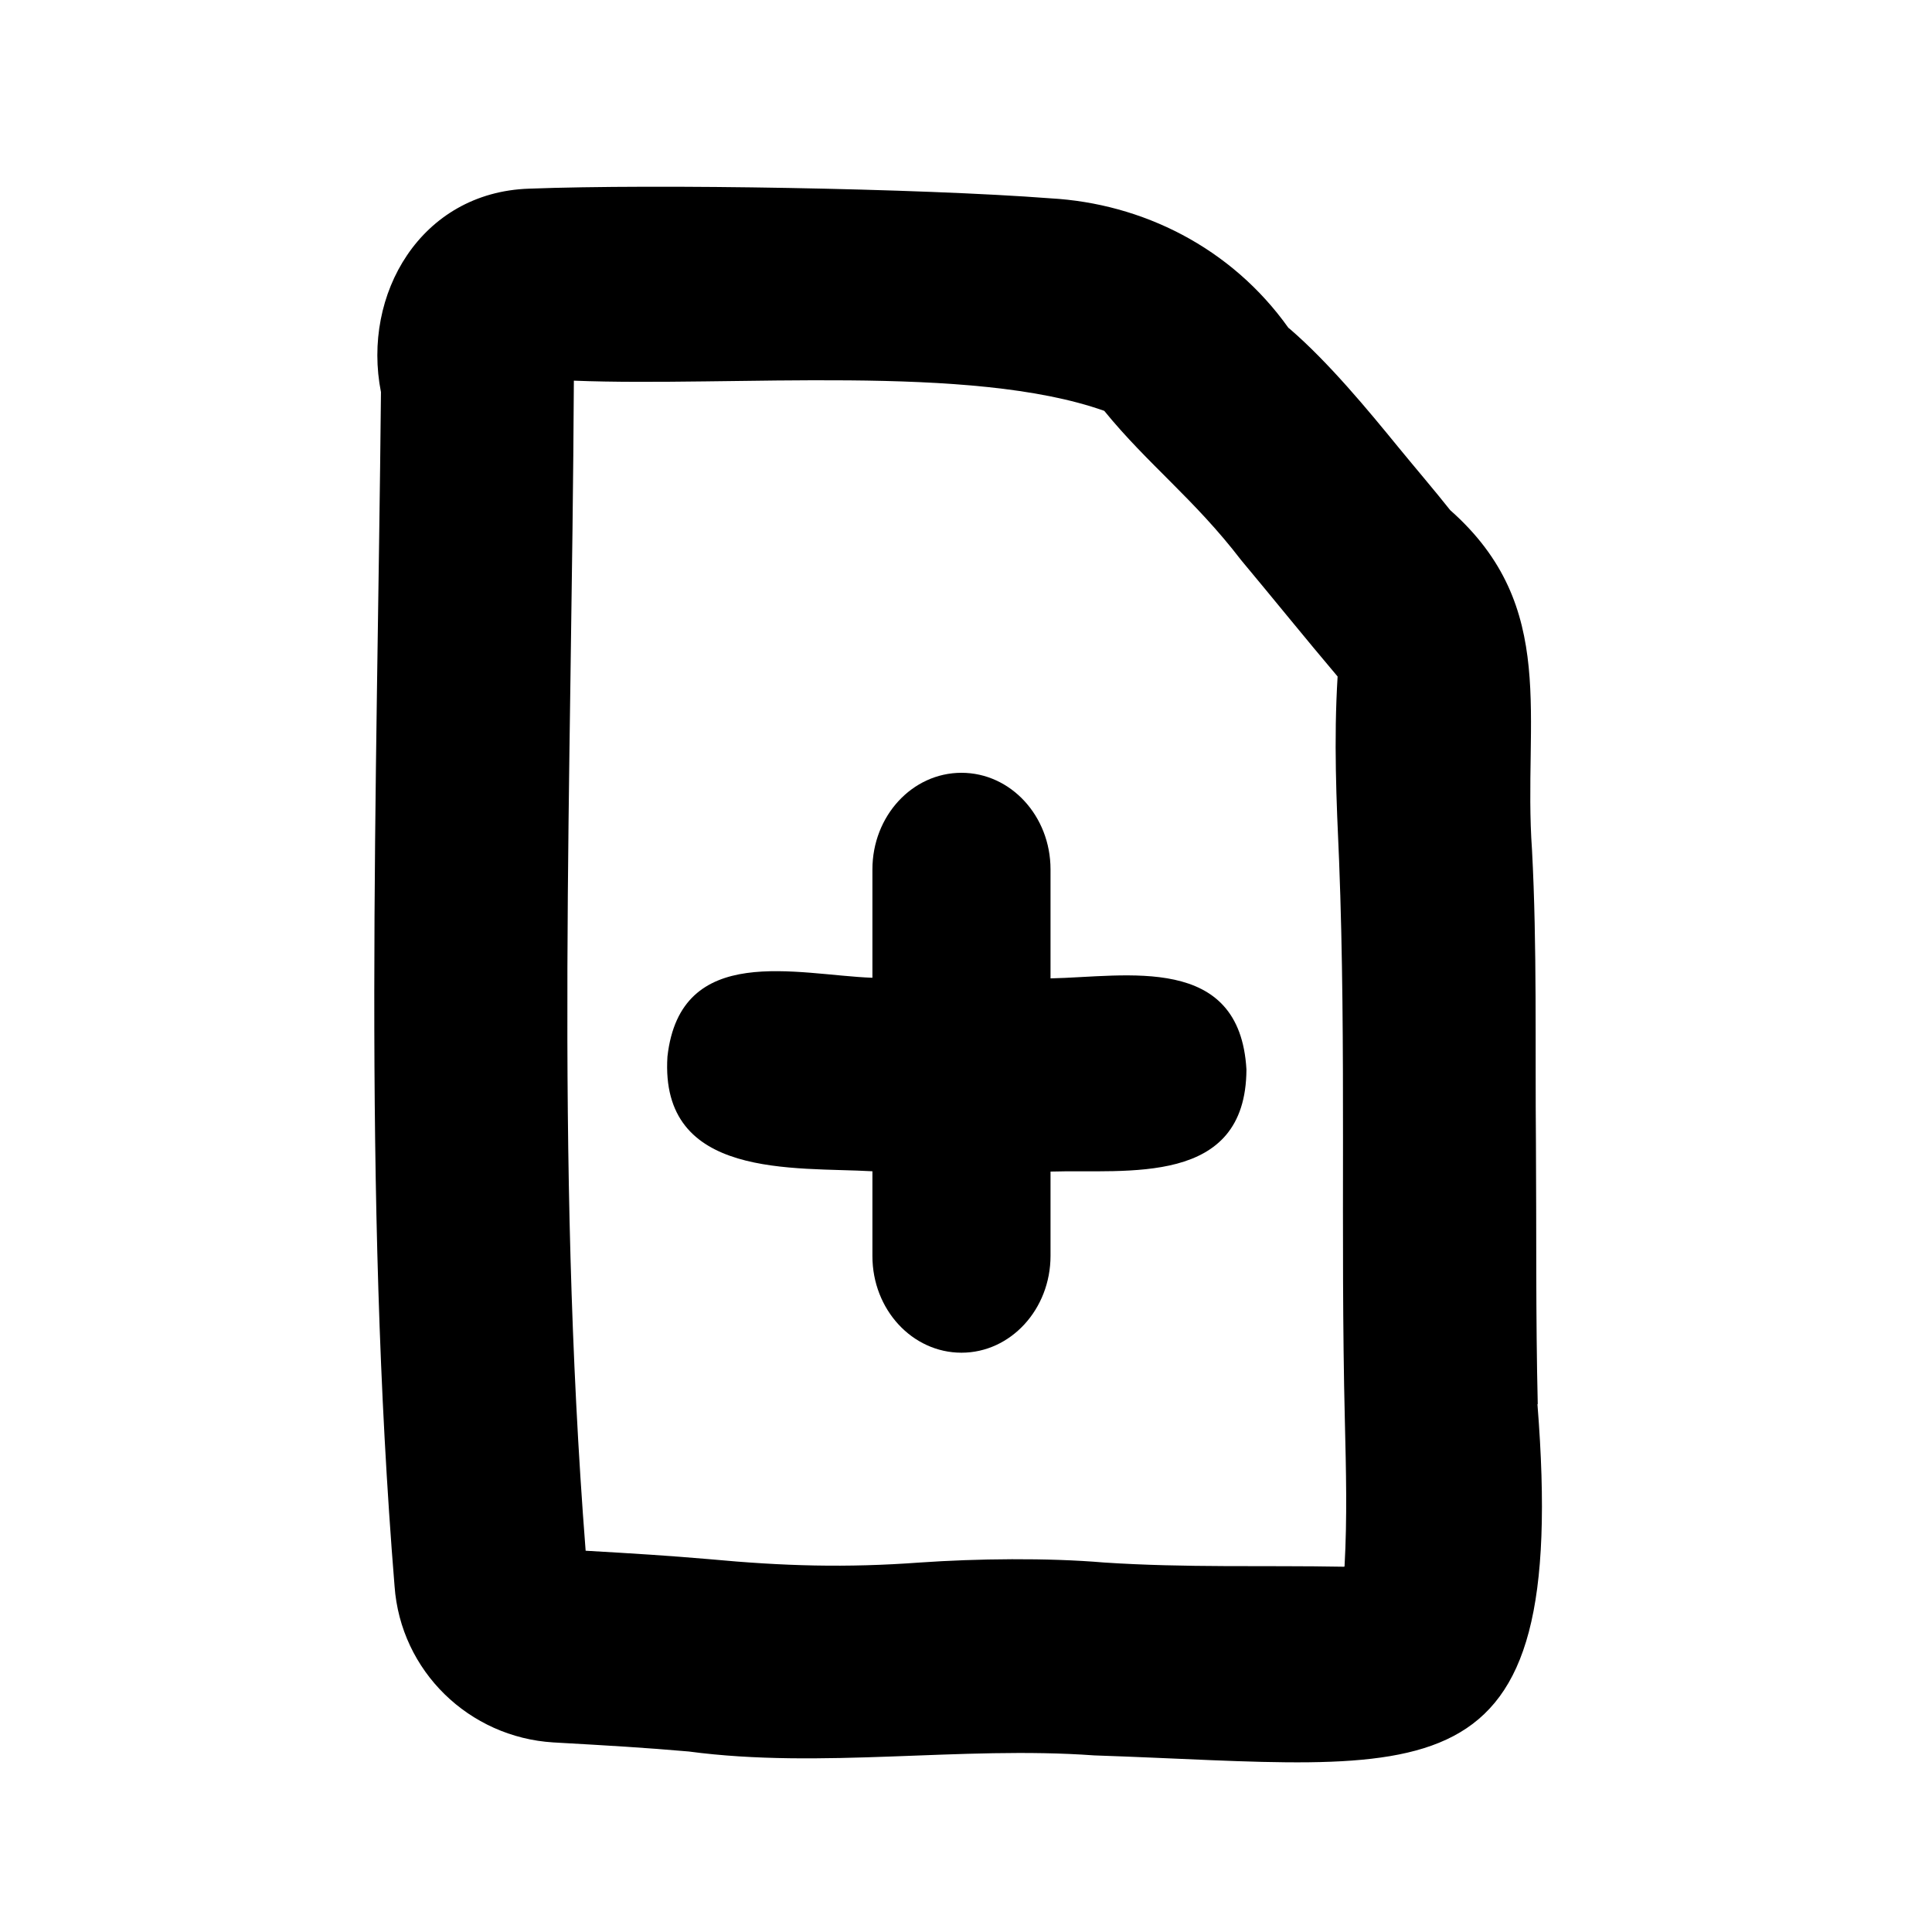 <svg xmlns="http://www.w3.org/2000/svg" viewBox="0 0 640 640"><!--! Font Awesome Pro 7.1.0 by @fontawesome - https://fontawesome.com License - https://fontawesome.com/license (Commercial License) Copyright 2025 Fonticons, Inc. --><path fill="currentColor" d="M348 324.1L348 288C348 270.3 334.8 256 318.5 256C302.2 256 289 270.3 289 288L289 323.9C264.2 323 225.4 311.9 221.1 350C218.5 390.8 263.2 386.5 289 388L289 416.1C289 433.8 302.2 448.1 318.5 448.1C334.8 448.1 348 433.7 348 416L348 388.1C373.3 387.3 412.7 393.2 412.9 354.3C410.7 315.7 373.1 323.6 348 324.1zM509.4 465.1C508.7 435.9 509 407.7 508.8 378.9L508.8 378.8C508.5 346.7 509.2 313.6 507.5 281.6C504.4 238.1 516.7 201.1 480.4 169C475.5 162.8 469 155.2 463.1 148C453.3 136 440.2 120.1 427.2 108.9C427.2 108.9 427.1 108.8 426.8 108.6C407.8 81.9 378.3 67.4 348 65.7C305 62.4 217.2 60.9 175.2 62.5C139.4 63.7 119.8 97.5 126.2 129.9C124.9 262.3 120.1 395.1 130.7 525.4C132.7 553.6 155.4 575.5 183.3 577.2C202.7 578.3 213.1 578.9 228.1 580.2C272.3 586.1 318.2 578.3 362.5 581.5C473.3 585.2 520 599.5 509.3 465.2L509.3 465.2zM445.3 519C418.4 518.5 393 519.4 365.7 517.6C346.9 516 323.5 516.3 304.8 517.6C280.2 519.4 259.6 518.8 235 516.5C220.9 515.3 211.3 514.7 194 513.7C183.8 382.8 189.4 258.8 190.1 126.1C242.8 128.2 321.6 120.4 365.8 136.1C380.2 153.8 395.7 165.4 411.1 185.5C421.3 197.7 432.6 211.7 443.1 224.1C441.8 245.4 442.7 265.2 443.6 285.3C446 347.1 444 409.2 445.5 470.5C445.9 487.3 446.3 502.6 445.4 518.8z"/></svg>